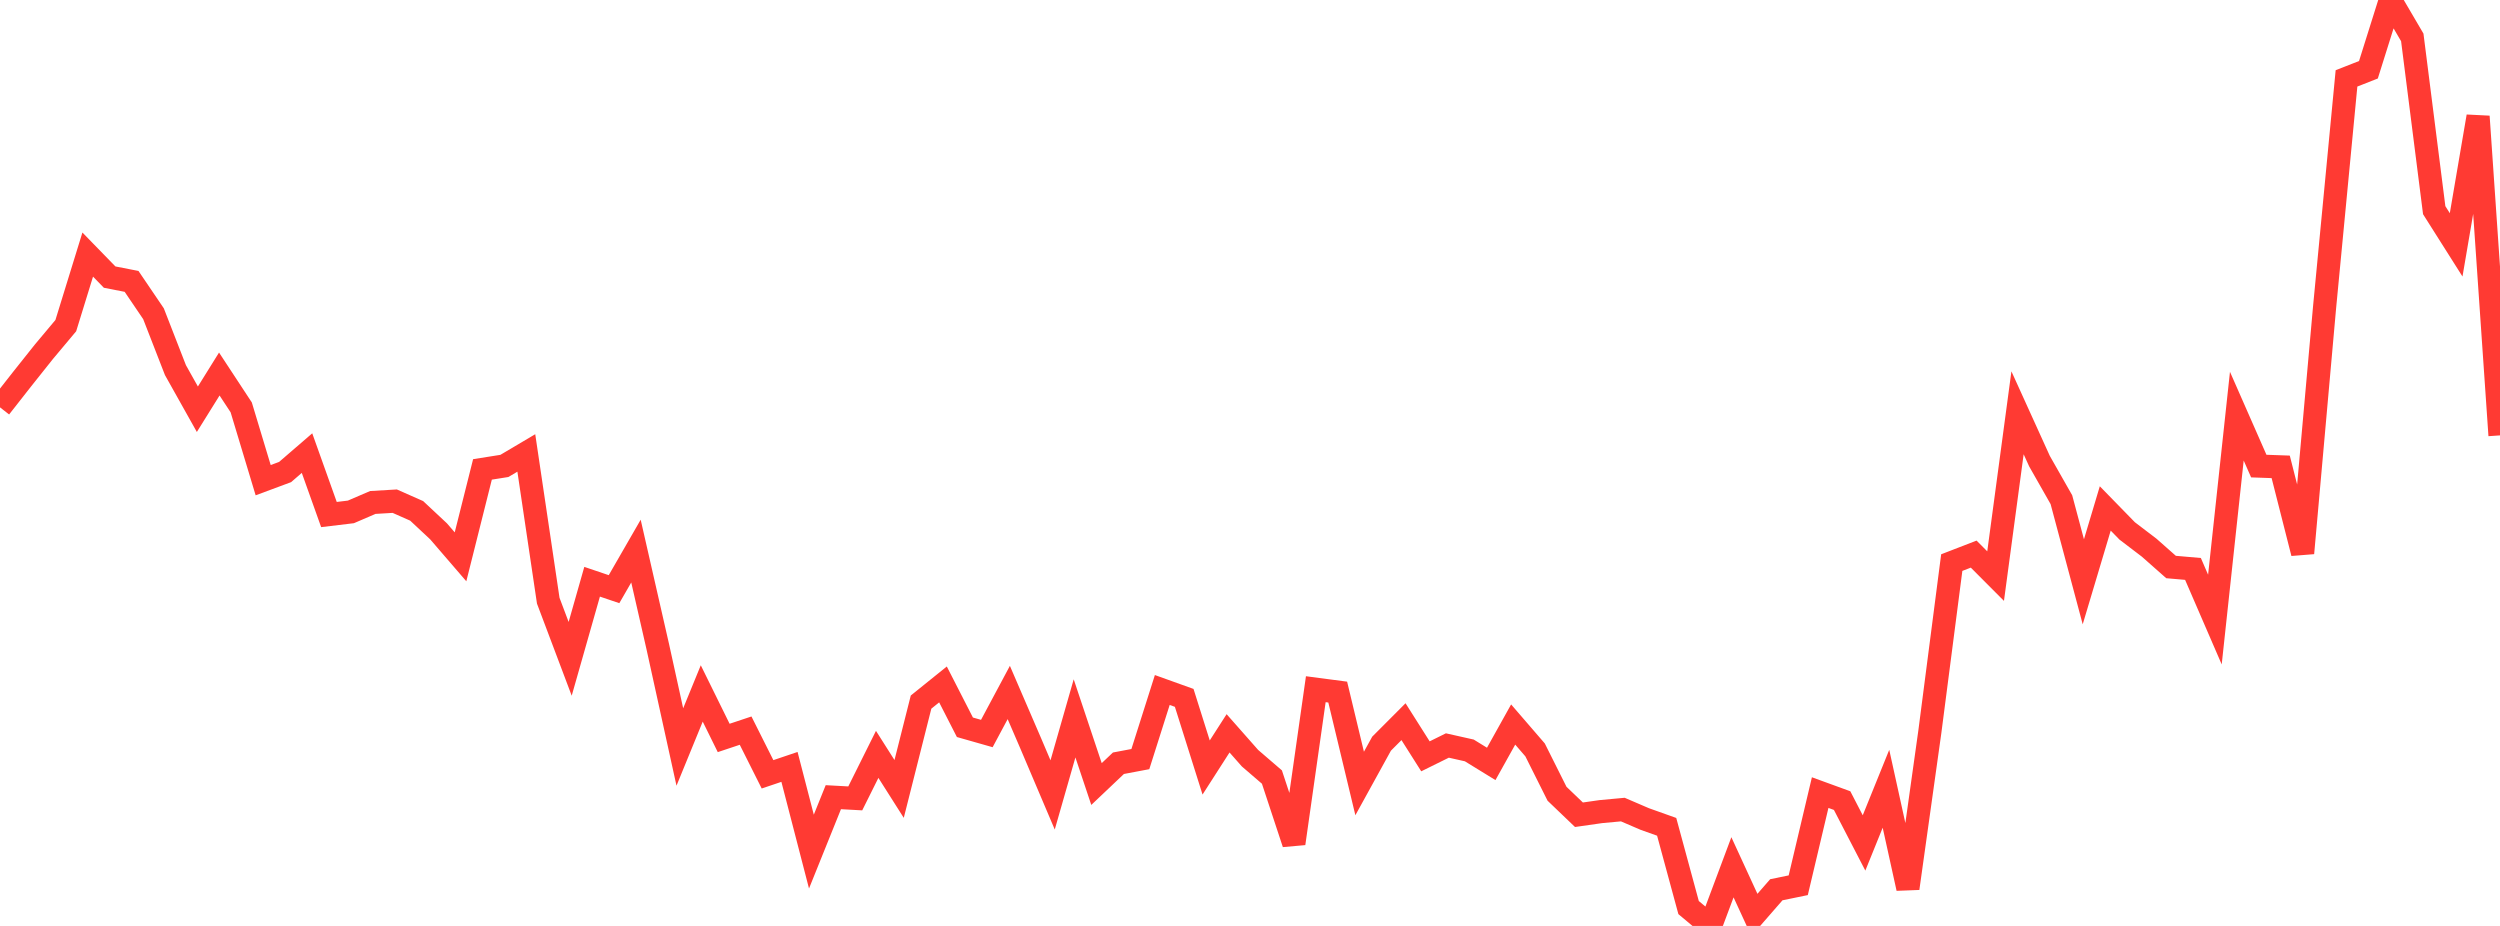 <?xml version="1.0" standalone="no"?>
<!DOCTYPE svg PUBLIC "-//W3C//DTD SVG 1.1//EN" "http://www.w3.org/Graphics/SVG/1.1/DTD/svg11.dtd">

<svg width="135" height="50" viewBox="0 0 135 50" preserveAspectRatio="none" 
  xmlns="http://www.w3.org/2000/svg"
  xmlns:xlink="http://www.w3.org/1999/xlink">


<polyline points="0.0, 21.996 1.184, 20.486 2.368, 18.998 3.553, 17.584 4.737, 13.747 5.921, 14.964 7.105, 15.195 8.289, 16.941 9.474, 19.987 10.658, 22.099 11.842, 20.197 13.026, 21.999 14.211, 25.93 15.395, 25.49 16.579, 24.468 17.763, 27.785 18.947, 27.643 20.132, 27.133 21.316, 27.063 22.5, 27.587 23.684, 28.694 24.868, 30.068 26.053, 25.348 27.237, 25.16 28.421, 24.459 29.605, 32.437 30.789, 35.577 31.974, 31.414 33.158, 31.815 34.342, 29.759 35.526, 34.949 36.711, 40.338 37.895, 37.446 39.079, 39.849 40.263, 39.454 41.447, 41.813 42.632, 41.413 43.816, 45.986 45.0, 43.048 46.184, 43.113 47.368, 40.736 48.553, 42.603 49.737, 37.913 50.921, 36.959 52.105, 39.273 53.289, 39.61 54.474, 37.394 55.658, 40.14 56.842, 42.926 58.026, 38.792 59.211, 42.338 60.395, 41.215 61.579, 40.991 62.763, 37.26 63.947, 37.685 65.132, 41.445 66.316, 39.6 67.5, 40.942 68.684, 41.961 69.868, 45.548 71.053, 37.217 72.237, 37.373 73.421, 42.308 74.605, 40.158 75.789, 38.971 76.974, 40.842 78.158, 40.257 79.342, 40.523 80.526, 41.251 81.711, 39.124 82.895, 40.496 84.079, 42.862 85.263, 43.996 86.447, 43.827 87.632, 43.717 88.816, 44.226 90.0, 44.648 91.184, 49.009 92.368, 50.0 93.553, 46.833 94.737, 49.406 95.921, 48.047 97.105, 47.803 98.289, 42.8 99.474, 43.232 100.658, 45.519 101.842, 42.593 103.026, 47.971 104.211, 39.521 105.395, 30.38 106.579, 29.922 107.763, 31.11 108.947, 22.291 110.132, 24.901 111.316, 26.984 112.5, 31.417 113.684, 27.456 114.868, 28.67 116.053, 29.573 117.237, 30.619 118.421, 30.722 119.605, 33.457 120.789, 22.473 121.974, 25.168 123.158, 25.21 124.342, 29.869 125.526, 16.607 126.711, 4.233 127.895, 3.767 129.079, 0.0 130.263, 2.02 131.447, 11.35 132.632, 13.222 133.816, 6.288 135.0, 23.511" fill="none" stroke="#ff3a33" stroke-width="1.25"/>

</svg>
